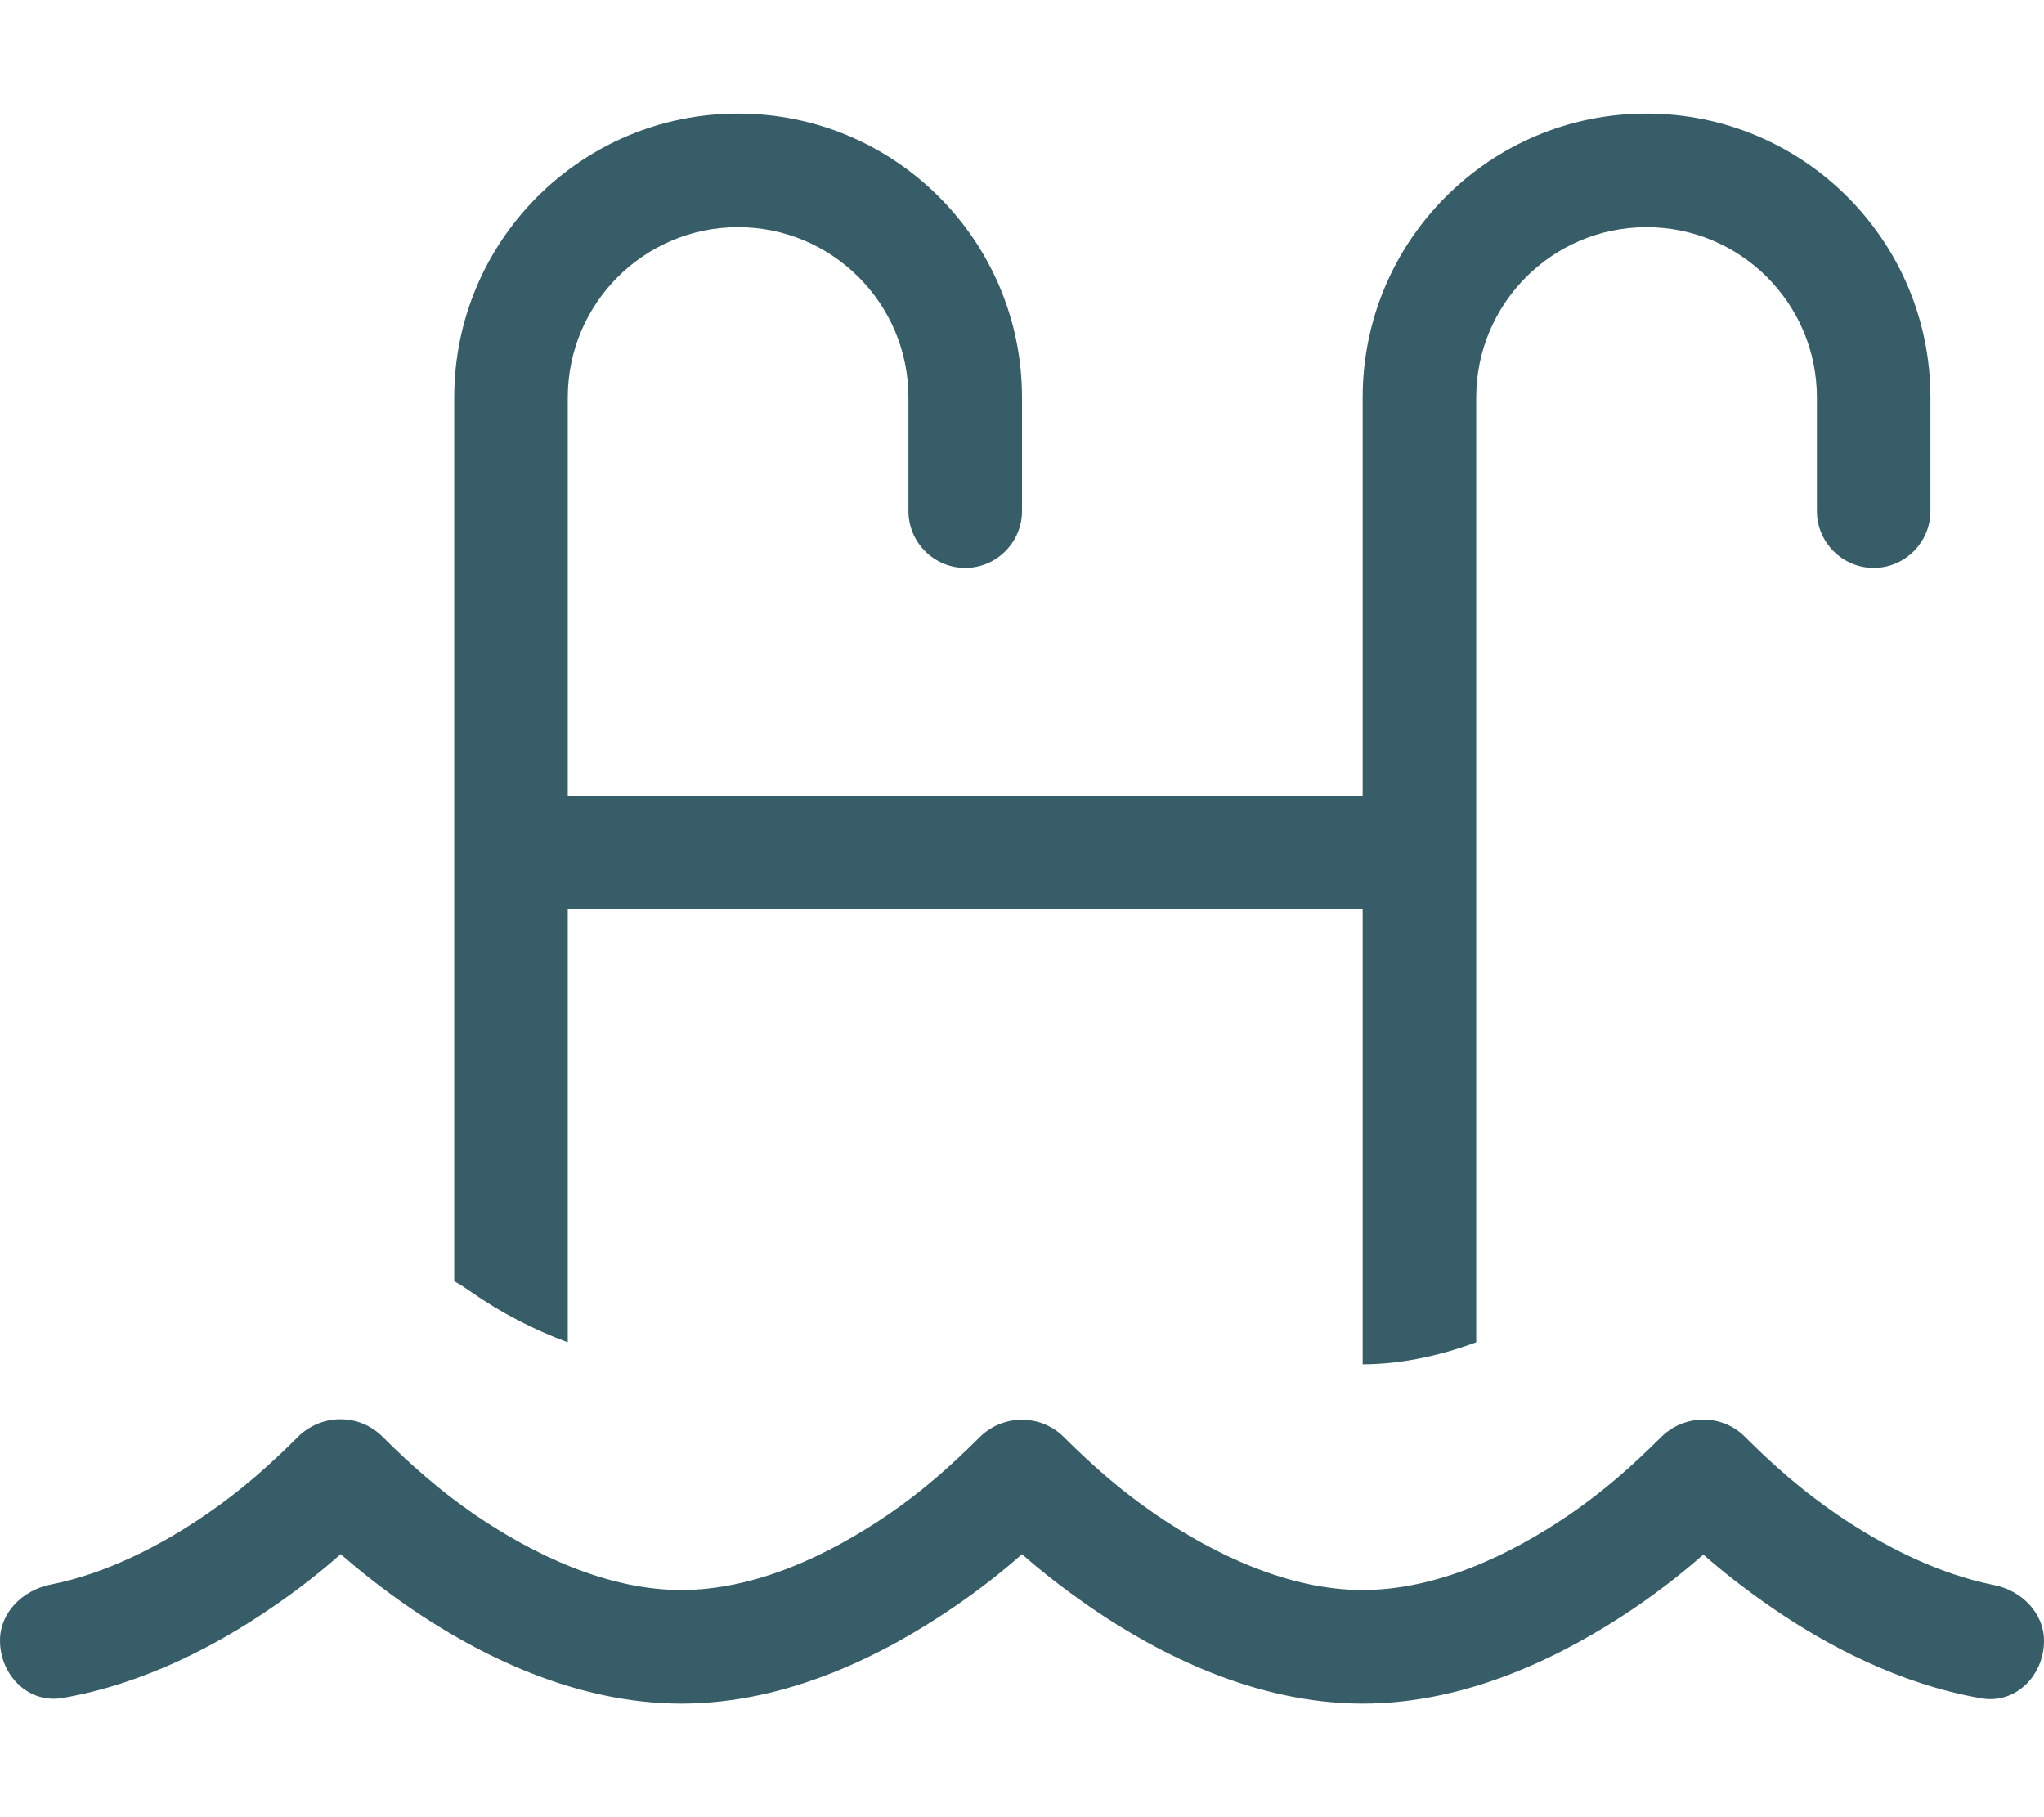 <?xml version="1.0" encoding="UTF-8"?> <svg xmlns="http://www.w3.org/2000/svg" width="576" height="512" viewBox="0 0 576 512" fill="none"><path d="M128 112C128 67.8 163.8 32 208 32C252.2 32 288 67.8 288 112V144C288 152.8 280.8 160 272 160C263.2 160 256 152.8 256 144V112C256 85.5 234.5 64 208 64C181.5 64 160 85.5 160 112V224.2H384V112C384 67.8 419.8 32 464 32C508.2 32 544 67.8 544 112V144C544 152.8 536.8 160 528 160C519.2 160 512 152.8 512 144V112C512 85.5 490.5 64 464 64C437.5 64 416 85.5 416 112V240.2V378.2C405.2 382.2 394.2 384.4 384 384.4V256.2H160V378.2C150.5 374.7 141.2 369.9 132.9 364.1C131.3 363 129.7 361.9 128 361V240.2V112ZM192 448C212.9 448 233.6 438.1 250.2 426.8C260 420.1 268.2 412.8 276.1 404.9C282.7 398.4 293.3 398.4 299.8 404.9C307.7 412.8 316 420.1 325.8 426.8C342.3 438 363.1 448 384 448C404.9 448 425.6 438.1 442.2 426.8C452 420.1 460.2 412.8 468.1 404.9C474.7 398.4 485.3 398.3 491.8 404.9C499.7 412.8 508 420.1 517.8 426.8C530.6 435.5 545.9 443.4 561.9 446.6C569.6 448.1 576 454.4 576 462.3C576 472.1 568 480.2 558.3 478.5C535.2 474.5 514.7 463.5 499.8 453.3C491.9 447.9 485.1 442.5 480 438C474.9 442.5 468.2 447.9 460.2 453.3C441.5 465.9 414.3 480 384 480C353.7 480 326.4 465.9 307.8 453.2C299.9 447.8 293.1 442.4 288 437.9C282.9 442.4 276.2 447.8 268.2 453.2C249.5 465.9 222.3 480 192 480C161.7 480 134.4 465.9 115.8 453.2C107.9 447.8 101.2 442.4 96 437.9C90.9 442.4 84.2 447.8 76.2 453.2C61.3 463.4 40.8 474.4 17.7 478.4C8 480.1 0 472 0 462.2C0 454.3 6.4 448.1 14.1 446.5C30 443.4 45.4 435.4 58.1 426.7C67.9 420 76.1 412.7 84 404.8C90.6 398.3 101.2 398.2 107.8 404.8C115.7 412.7 124 420 133.7 426.7C150.3 438 171.1 448 192 448Z" fill="#375D68"></path></svg> 